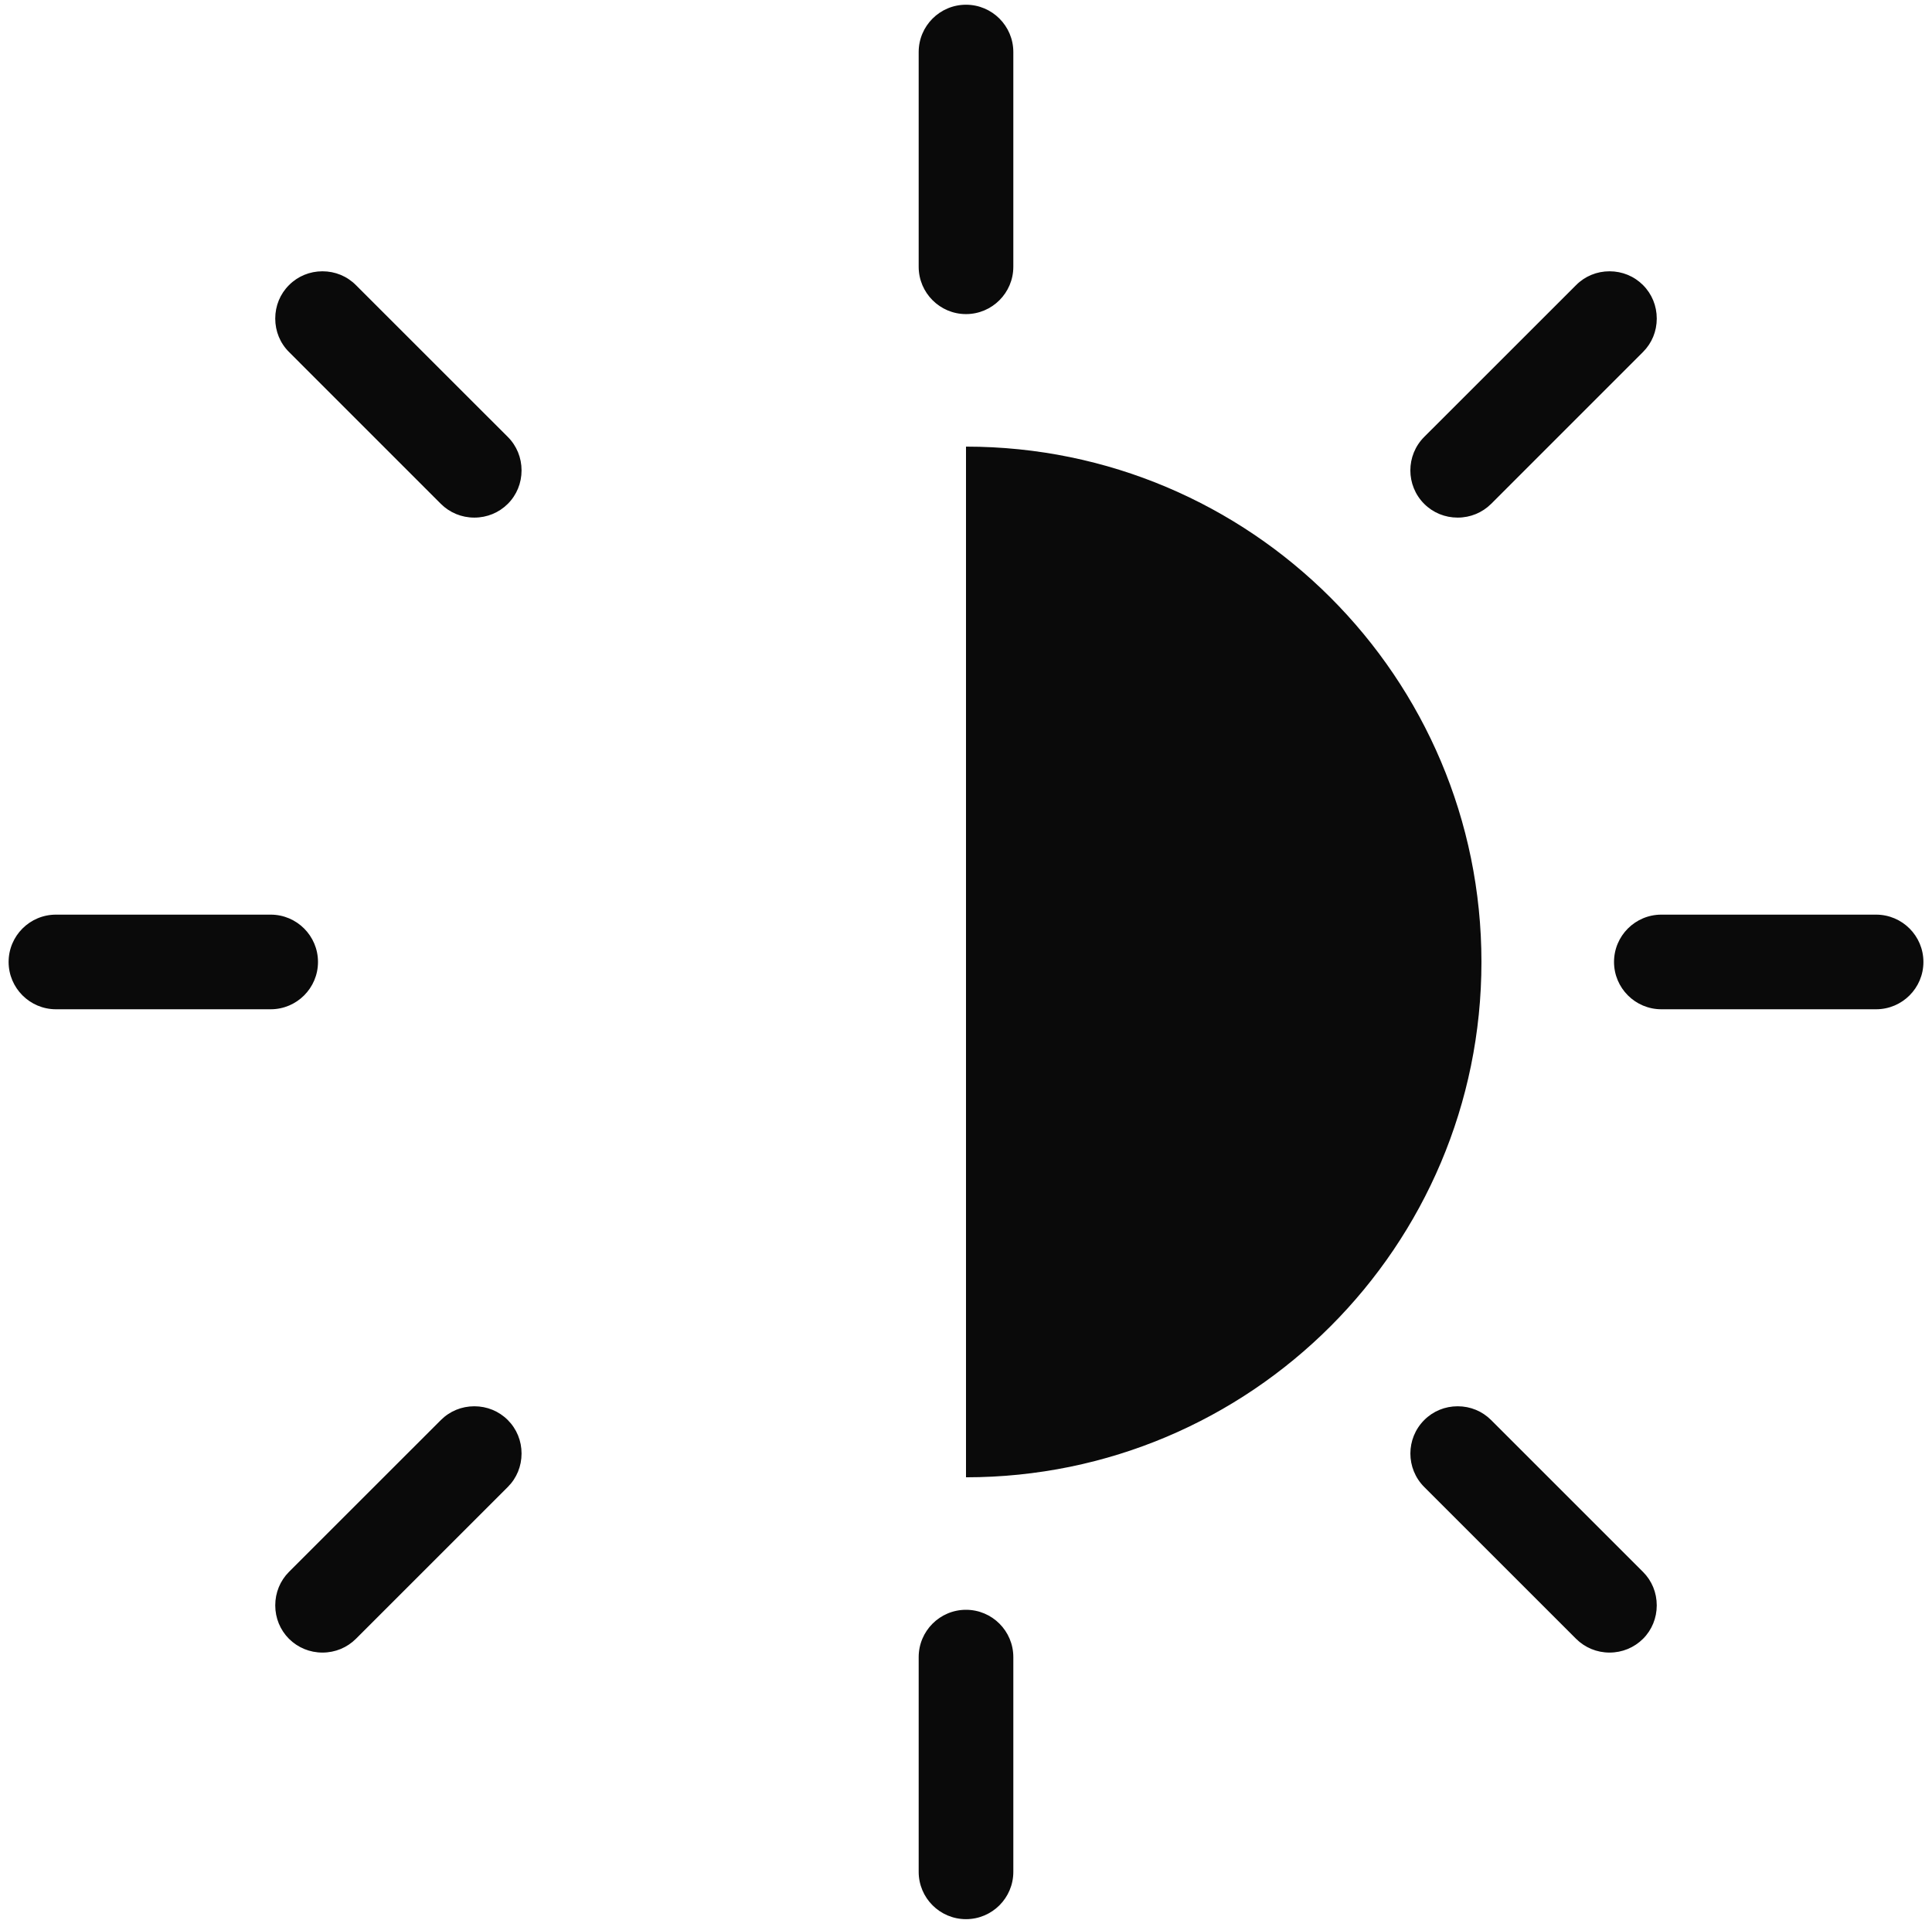 <?xml version="1.0" encoding="UTF-8" standalone="no"?> <svg xmlns="http://www.w3.org/2000/svg" xmlns:xlink="http://www.w3.org/1999/xlink" xmlns:serif="http://www.serif.com/" width="100%" height="100%" viewBox="0 0 164 163" version="1.1" xml:space="preserve" style="fill-rule:evenodd;clip-rule:evenodd;stroke-linejoin:round;stroke-miterlimit:2;"><path id="High-Contrast" serif:id="High Contrast" d="M82,125.429l0,-87.509c24.163,0 43.754,19.588 43.754,43.754c0,24.163 -19.591,43.755 -43.754,43.755Zm0,-98.761c-2.217,-0 -4.017,-1.804 -4.017,-4.017l0,-18.233c0,-2.217 1.8,-4.017 4.017,-4.017c2.217,0 4.017,1.8 4.017,4.017l-0,18.233c-0,2.213 -1.8,4.017 -4.017,4.017Zm-41.736,17.279c-1.079,-0 -2.087,-0.417 -2.841,-1.167l-12.892,-12.896c-0.754,-0.75 -1.167,-1.758 -1.167,-2.837c0,-1.079 0.413,-2.088 1.171,-2.842c0.75,-0.754 1.758,-1.171 2.838,-1.171c1.079,0 2.087,0.417 2.837,1.171l12.896,12.892c0.754,0.754 1.167,1.762 1.167,2.842c-0,1.079 -0.413,2.087 -1.167,2.841c-0.754,0.75 -1.763,1.167 -2.842,1.167Zm-17.287,41.744l-18.229,-0c-2.217,-0 -4.017,-1.805 -4.017,-4.017c-0,-2.217 1.8,-4.017 4.017,-4.017l18.229,0c2.216,0 4.016,1.8 4.016,4.017c0,2.217 -1.8,4.017 -4.016,4.017Zm4.396,54.62c-1.079,0 -2.087,-0.417 -2.845,-1.171c-0.75,-0.754 -1.163,-1.762 -1.163,-2.837c0,-1.084 0.413,-2.088 1.167,-2.846l12.891,-12.888c0.755,-0.754 1.759,-1.17 2.842,-1.17c1.079,-0 2.088,0.416 2.842,1.17c0.754,0.755 1.166,1.763 1.166,2.838c0,1.083 -0.412,2.087 -1.166,2.842l-12.896,12.895c-0.754,0.75 -1.758,1.167 -2.838,1.167Zm54.627,22.634c-2.217,-0 -4.017,-1.8 -4.017,-4.017l0,-18.233c0,-2.217 1.8,-4.017 4.017,-4.017c2.217,0 4.017,1.8 4.017,4.017l-0,18.233c-0,2.217 -1.8,4.017 -4.017,4.017Zm54.626,-22.634c-1.075,0 -2.083,-0.417 -2.841,-1.171l-12.888,-12.887c-1.567,-1.567 -1.567,-4.117 0,-5.684c0.75,-0.754 1.758,-1.17 2.838,-1.17c1.083,-0 2.087,0.416 2.841,1.17l12.892,12.892c0.754,0.754 1.167,1.758 1.167,2.842c-0,1.075 -0.413,2.087 -1.163,2.837c-0.758,0.754 -1.767,1.171 -2.846,1.171Zm22.628,-54.62l-18.229,-0c-2.217,-0 -4.017,-1.805 -4.017,-4.017c0,-2.217 1.8,-4.017 4.017,-4.017l18.229,0c2.217,0 4.017,1.8 4.017,4.017c-0,2.217 -1.8,4.017 -4.017,4.017Zm-35.518,-41.744c-1.079,-0 -2.088,-0.413 -2.842,-1.167c-1.566,-1.566 -1.566,-4.116 0,-5.683l12.896,-12.892c0.75,-0.754 1.758,-1.171 2.838,-1.171c1.079,0 2.087,0.417 2.841,1.171c0.754,0.754 1.167,1.763 1.167,2.842c-0,1.079 -0.413,2.087 -1.171,2.842l-12.887,12.891c-0.755,0.75 -1.763,1.167 -2.842,1.167Z" style="fill:#0a0a0a;"></path></svg> 
